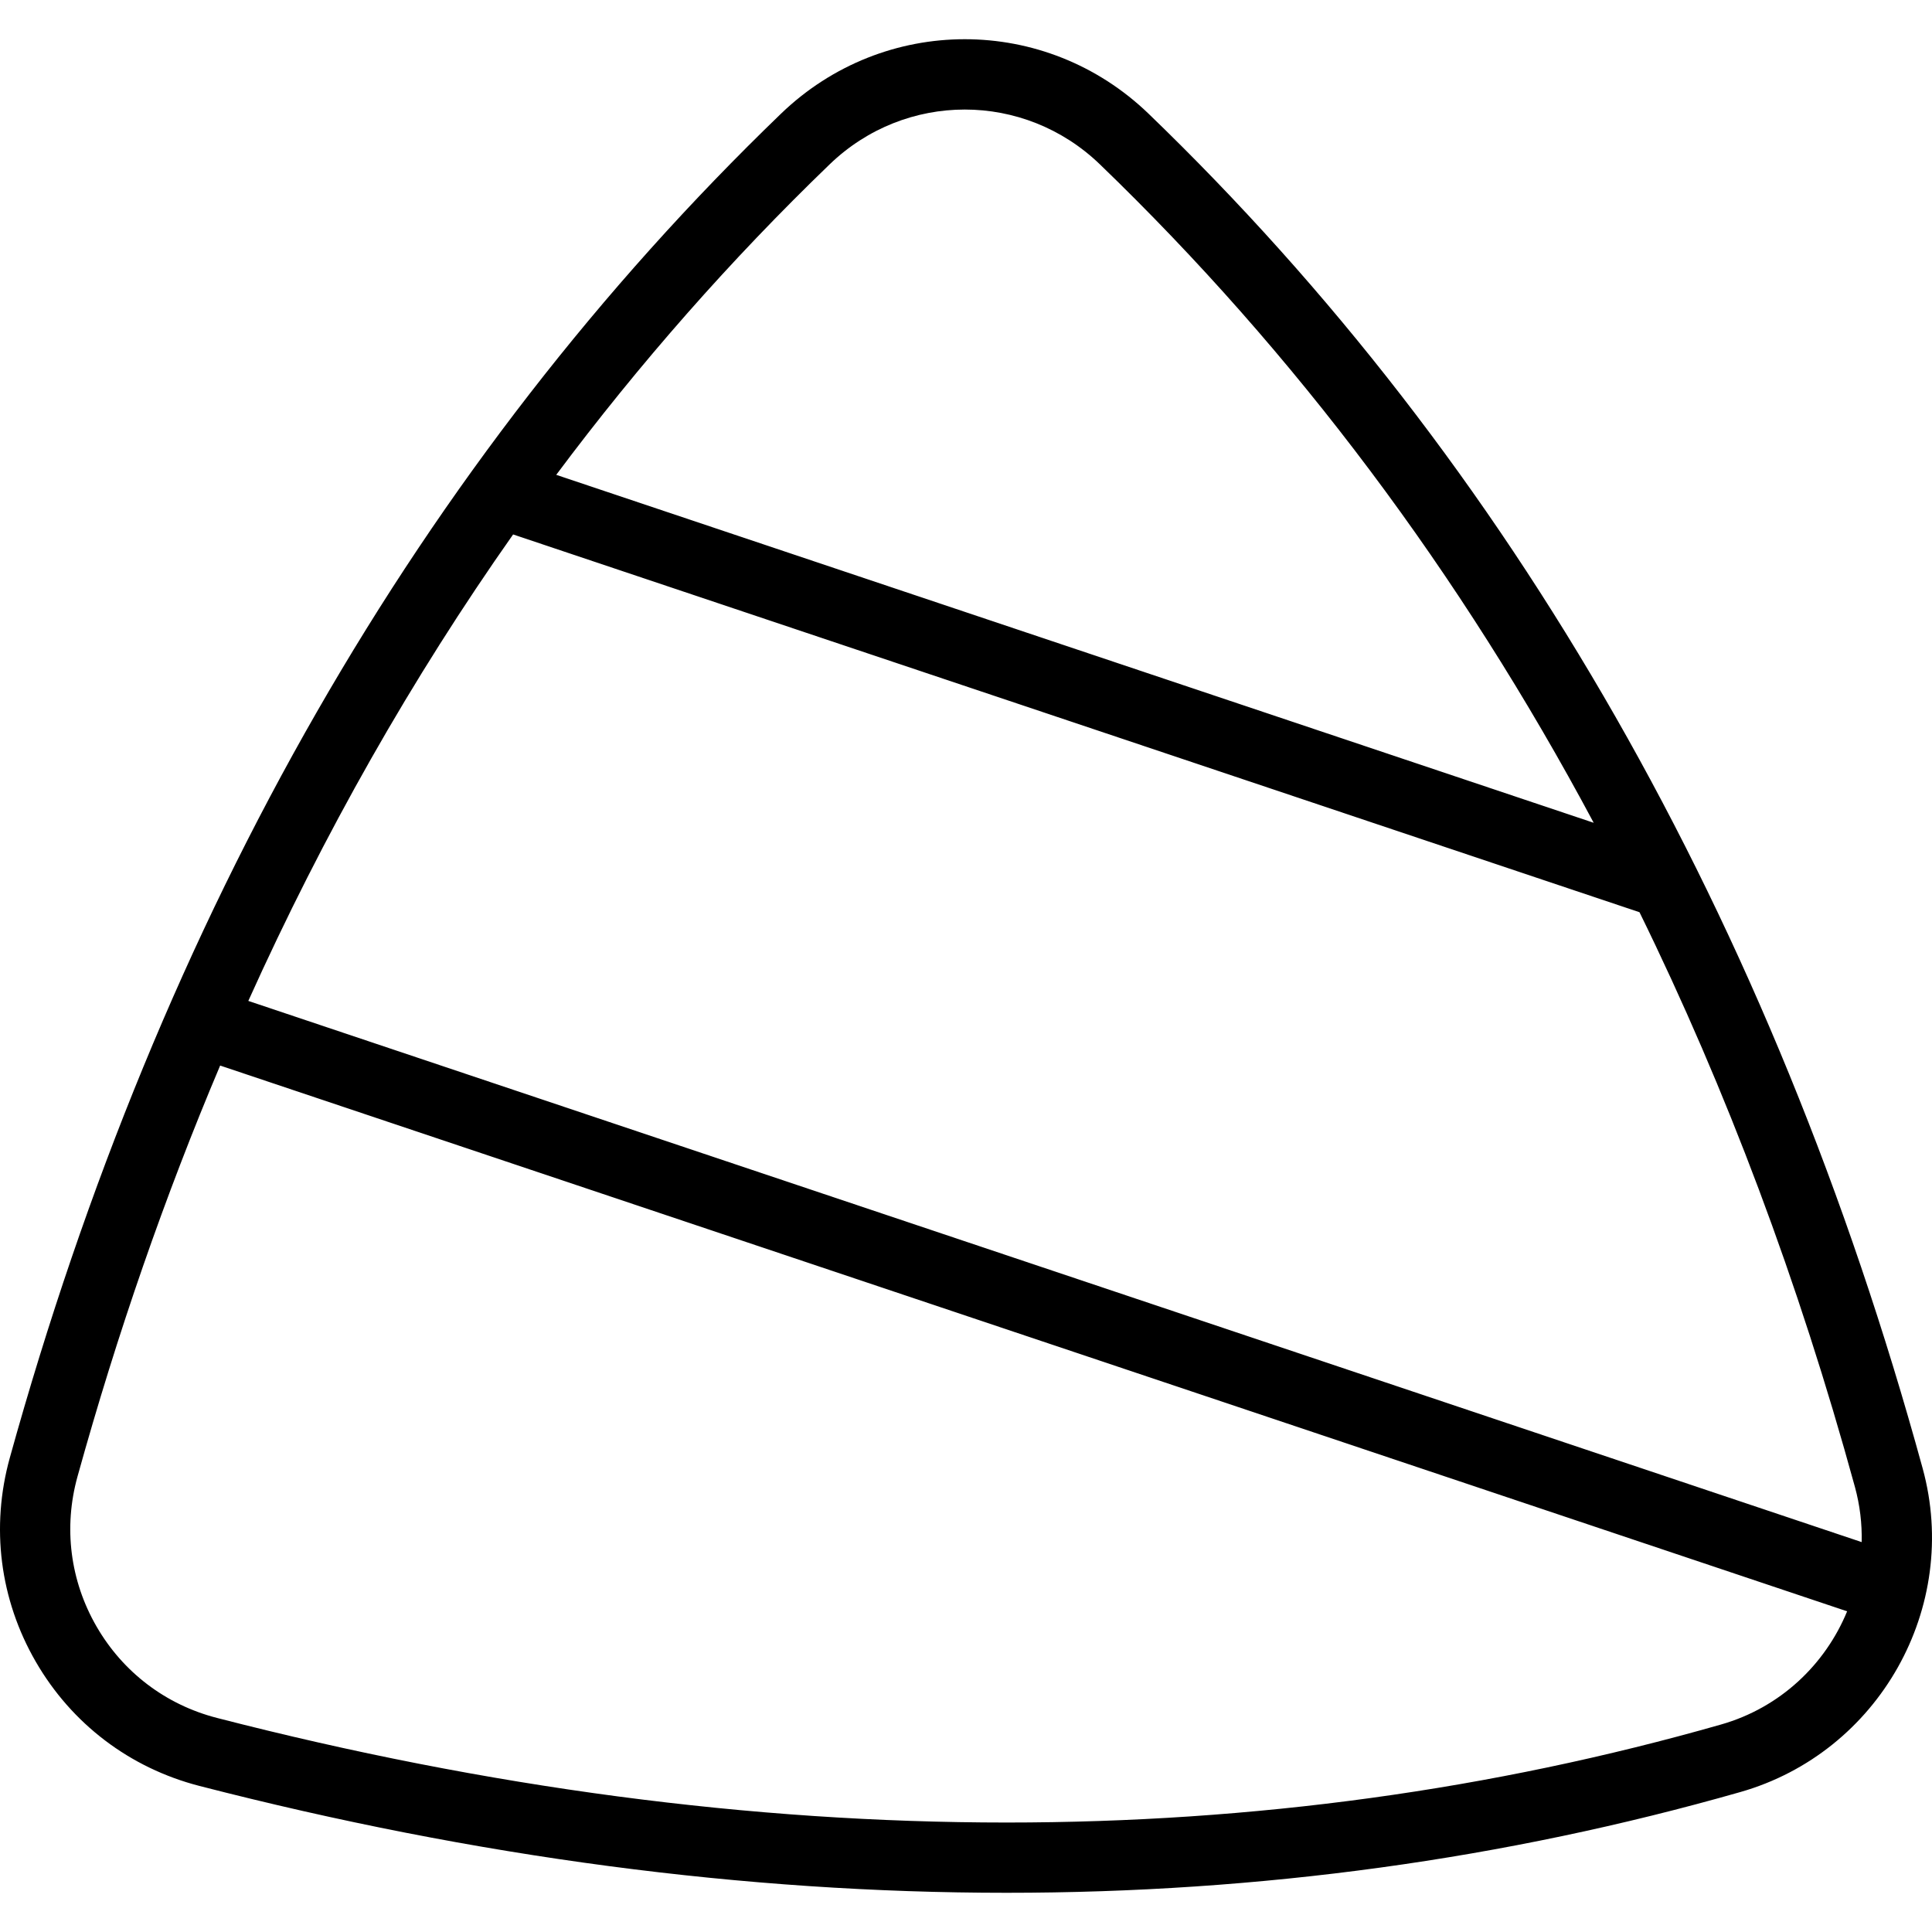 <?xml version="1.0" encoding="iso-8859-1"?>
<!-- Generator: Adobe Illustrator 19.0.0, SVG Export Plug-In . SVG Version: 6.00 Build 0)  -->
<svg version="1.1" id="Layer_1" xmlns="http://www.w3.org/2000/svg" xmlns:xlink="http://www.w3.org/1999/xlink" x="0px" y="0px"
	 viewBox="0 0 512 512" style="enable-background:new 0 0 512 512;" xml:space="preserve">
<g>
	<g>
		<path d="M509.52,389.12c-39.89-145.431-108.904-266.208-205.127-358.975c-27.319-26.338-70.119-26.338-97.437,0
			C111.361,122.306,42.605,242.141,2.602,386.319c-5.095,18.363-2.656,37.554,6.87,54.038c9.525,16.484,24.934,28.181,43.39,32.936
			c73.265,18.878,144.709,28.315,213.869,28.315c67.147,0,132.141-8.902,194.491-26.703
			C497.951,464.418,519.619,425.935,509.52,389.12z M219.875,43.546c20.075-19.354,51.524-19.354,71.599,0
			c51.811,49.95,95.529,108.312,130.872,174.504l-274.939-92.213C169.465,96.298,193.634,68.844,219.875,43.546z M456.111,457.007
			c-60.678,17.324-123.94,25.983-189.387,25.982c-67.59-0.001-137.507-9.242-209.219-27.719
			c-13.577-3.498-24.912-12.101-31.917-24.225c-7.006-12.122-8.799-26.239-5.05-39.748c10.565-38.079,23.191-74.394,37.802-108.914
			l431.168,144.631C483.716,441.102,471.79,452.531,456.111,457.007z M493.365,408.674L65.805,265.253
			c19.993-44.377,43.42-85.623,70.175-123.618l298.505,100.117c23.098,47.101,42.172,97.916,57.086,152.291
			C492.908,398.923,493.475,403.842,493.365,408.674z"/>
	</g>
</g>
<g>
</g>
<g>
</g>
<g>
</g>
<g>
</g>
<g>
</g>
<g>
</g>
<g>
</g>
<g>
</g>
<g>
</g>
<g>
</g>
<g>
</g>
<g>
</g>
<g>
</g>
<g>
</g>
<g>
</g>
</svg>

